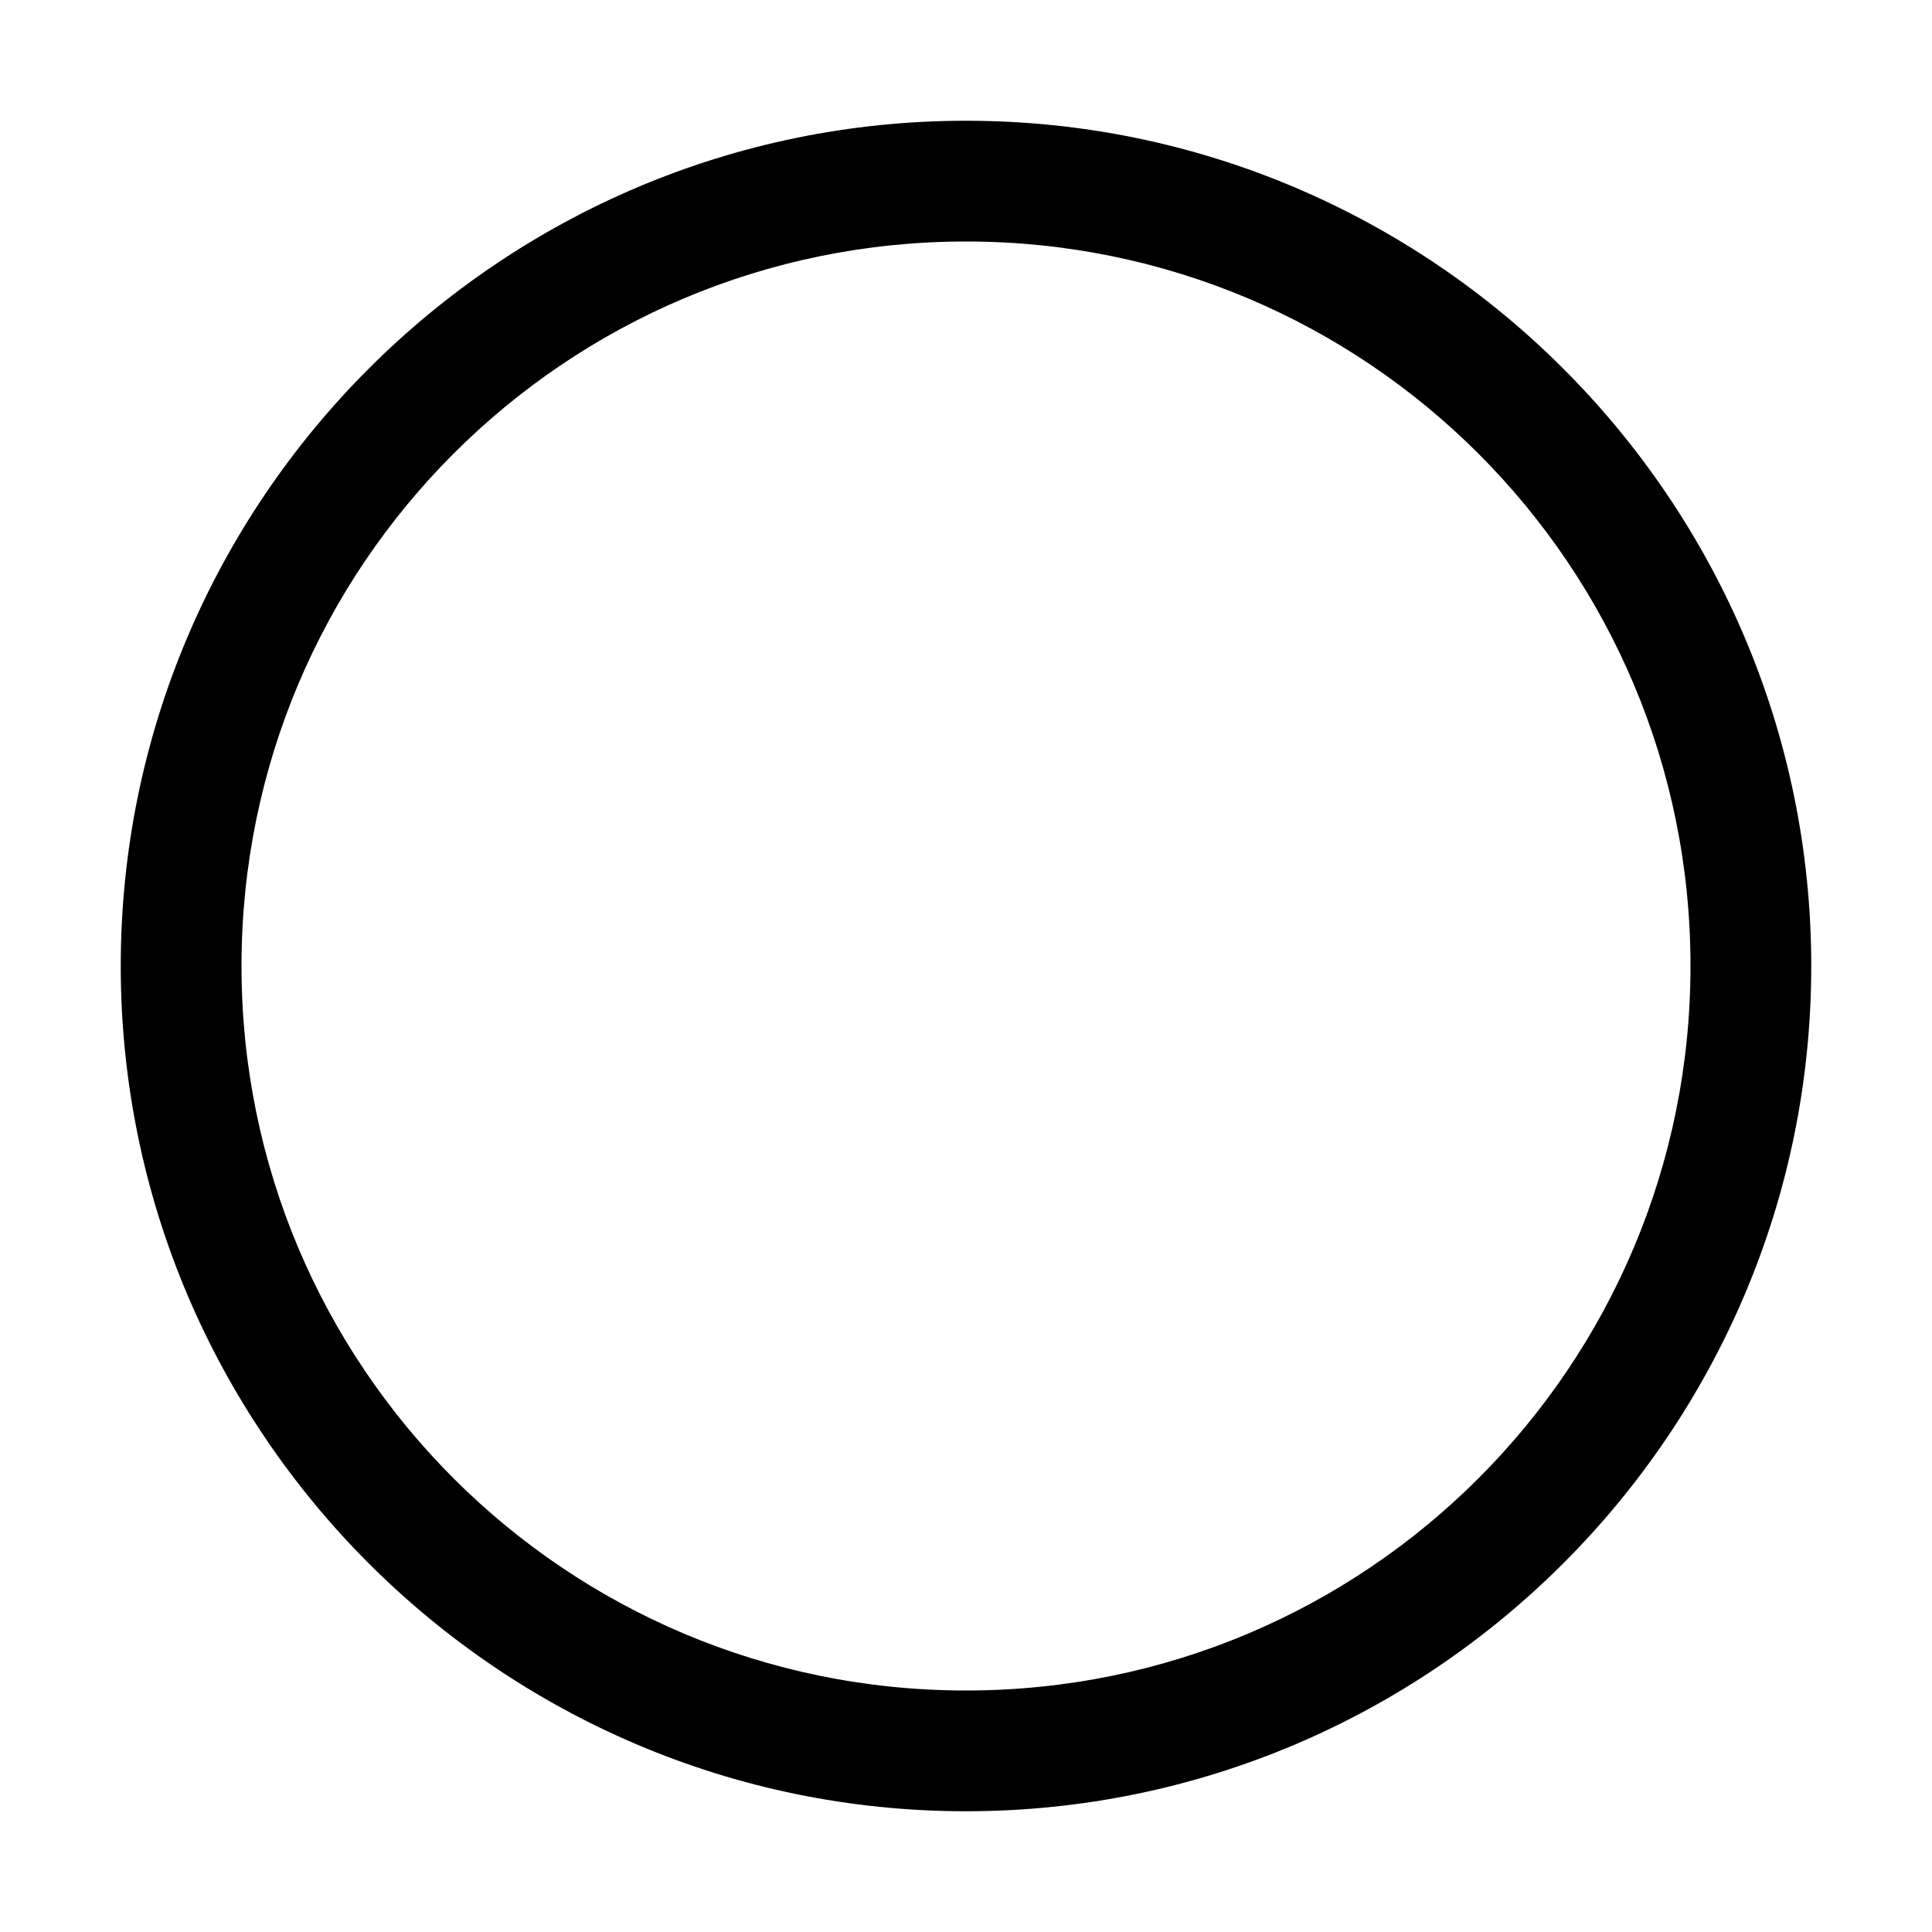 <svg xmlns="http://www.w3.org/2000/svg" height="1em" viewBox="0 0 16 16">
  <path d="M8 1C4.142 1 1 4.142 1 8s3.142 7 7 7 7-3.142 7-7-3.142-7-7-7zm0 1c3.316 0 6 2.684 6 6s-2.684 6-6 6-6-2.684-6-6 2.684-6 6-6z" overflow="visible" />
</svg>
